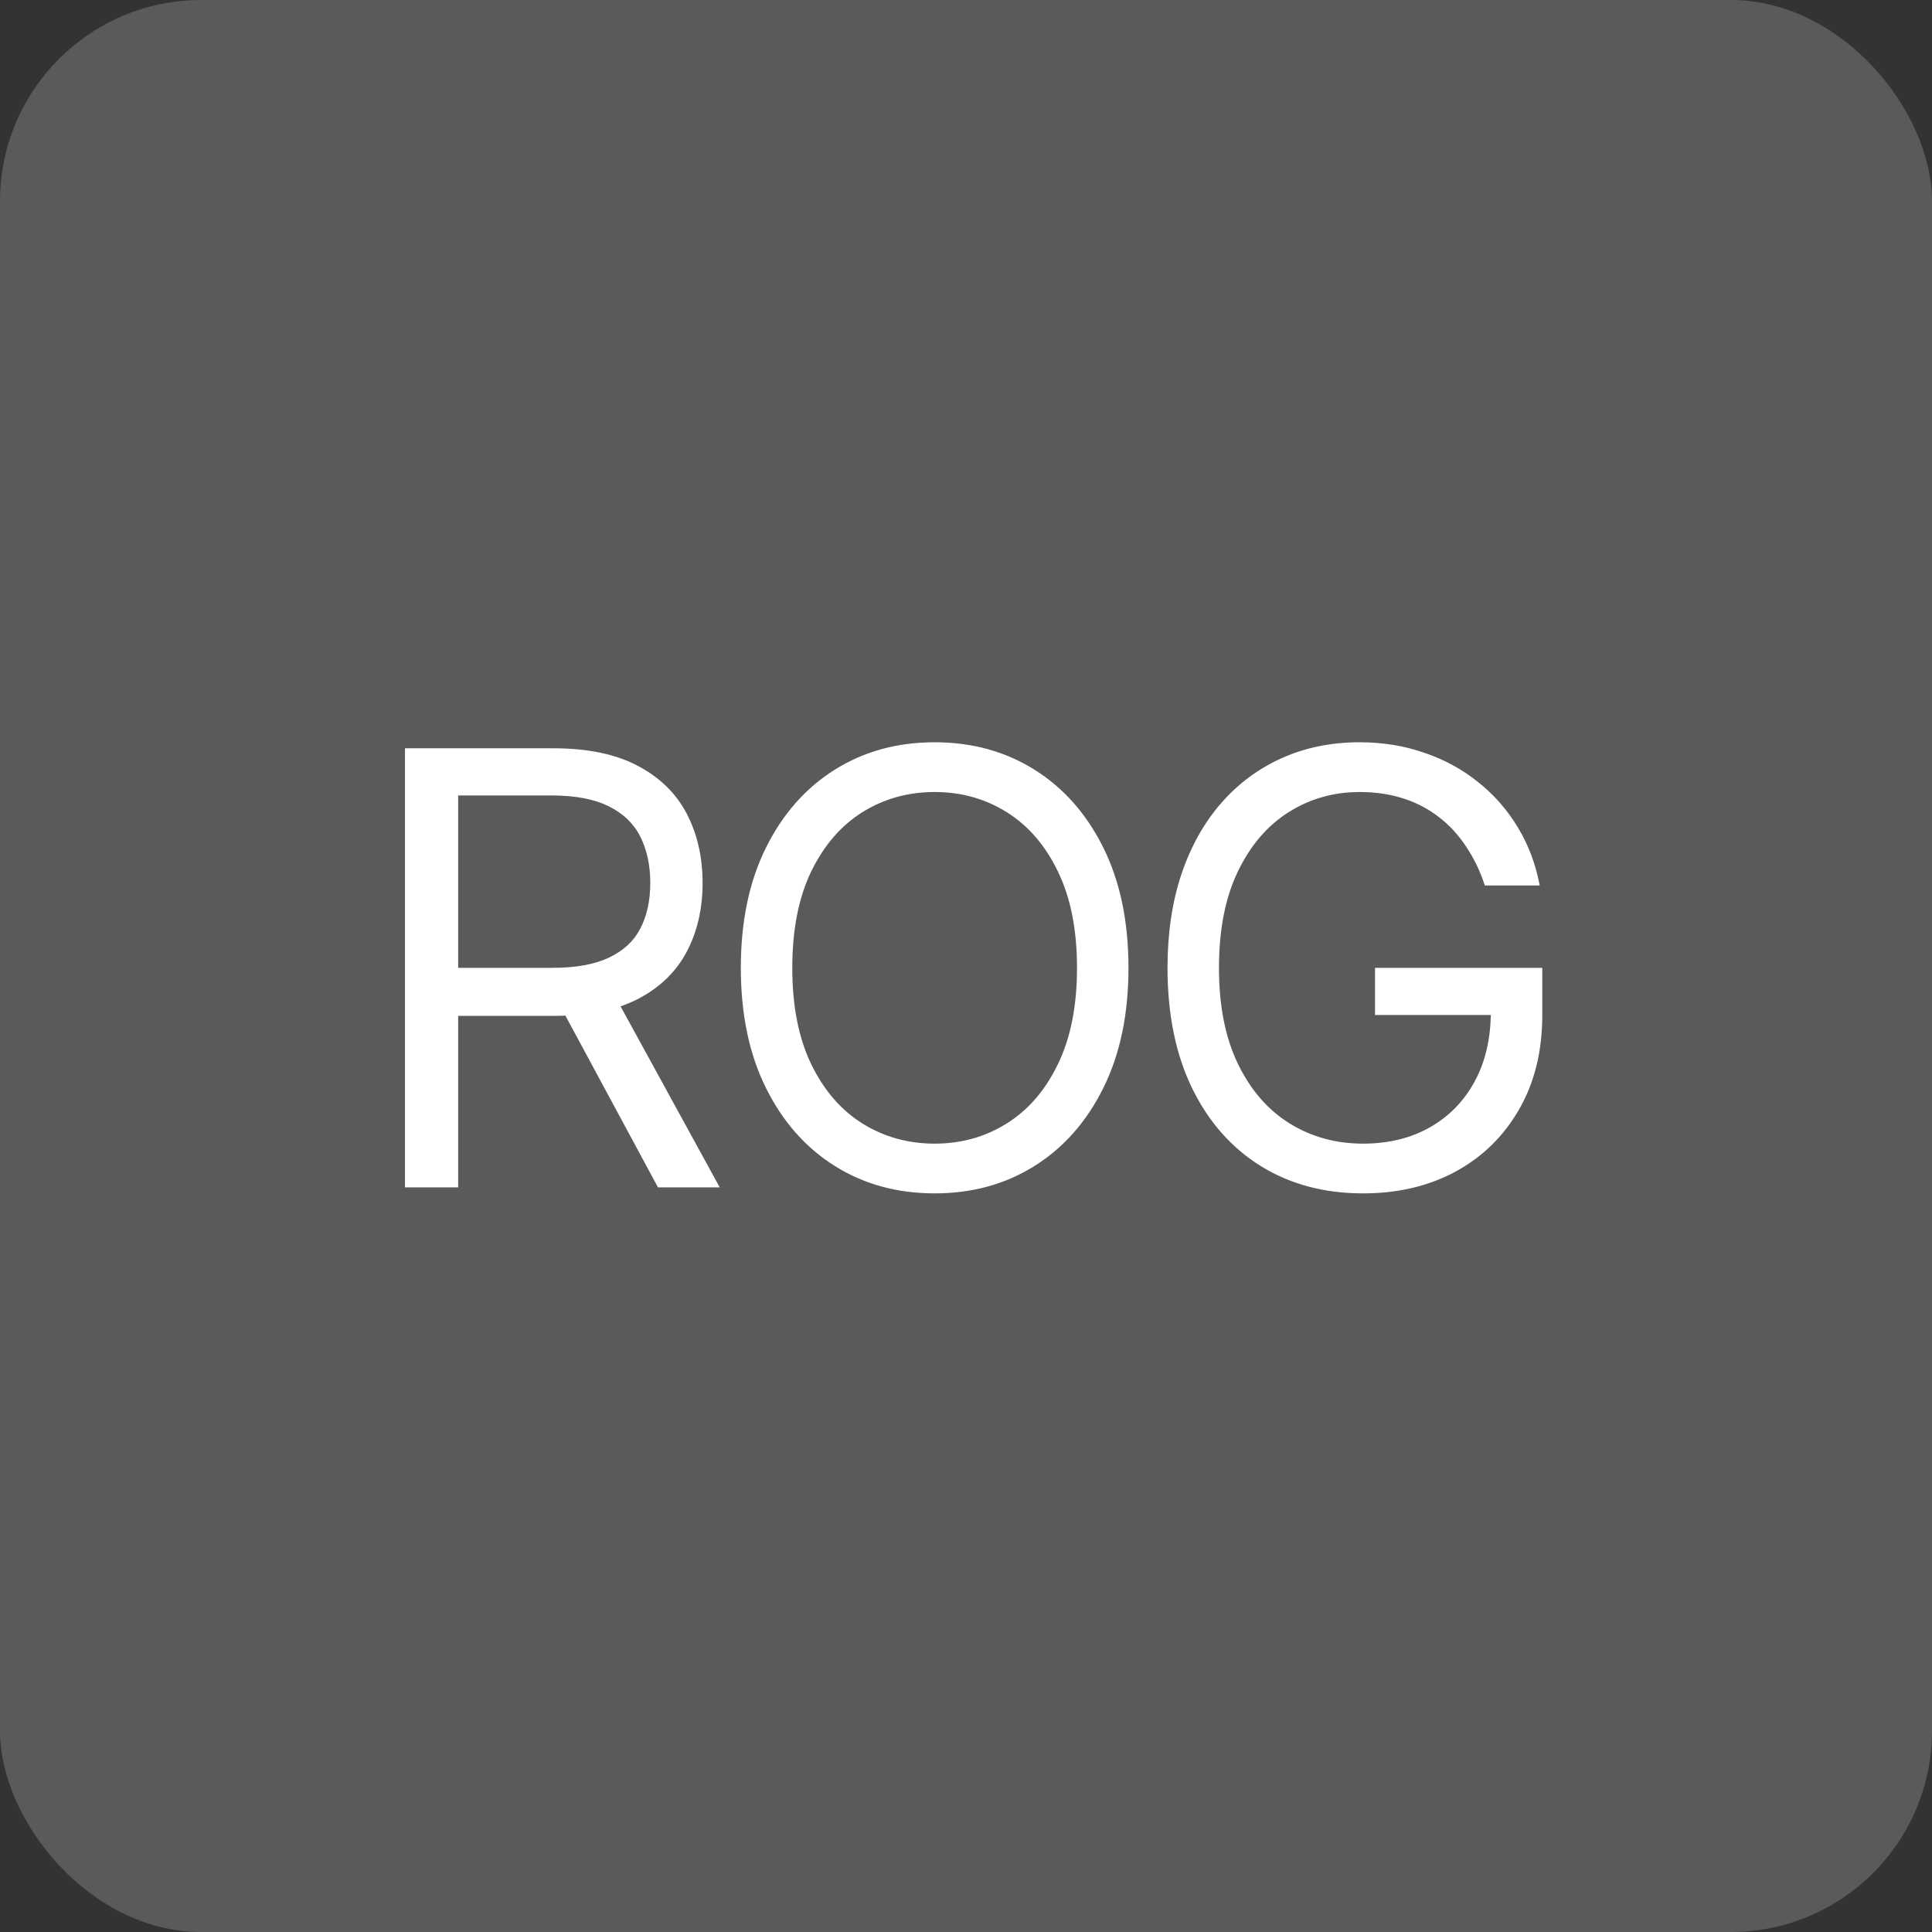 <?xml version="1.0" encoding="UTF-8"?> <svg xmlns="http://www.w3.org/2000/svg" width="96" height="96" viewBox="0 0 96 96" fill="none"><rect x="0" y="0" width="96" height="96" fill="#333333" stroke="none"/><rect width="96" height="96" rx="10" fill="#5A5A5A"></rect><path d="M20.124 59V37.182H27.496C29.201 37.182 30.6 37.473 31.694 38.055C32.787 38.631 33.597 39.423 34.123 40.431C34.648 41.44 34.911 42.587 34.911 43.872C34.911 45.158 34.648 46.298 34.123 47.292C33.597 48.286 32.791 49.068 31.704 49.636C30.618 50.197 29.229 50.477 27.539 50.477H21.573V48.091H27.454C28.618 48.091 29.556 47.92 30.266 47.58C30.983 47.239 31.502 46.756 31.822 46.131C32.148 45.499 32.312 44.746 32.312 43.872C32.312 42.999 32.148 42.235 31.822 41.582C31.495 40.928 30.973 40.424 30.256 40.069C29.538 39.707 28.59 39.526 27.411 39.526H22.766V59H20.124ZM30.394 49.199L35.763 59H32.695L27.411 49.199H30.394ZM56.073 48.091C56.073 50.392 55.657 52.381 54.826 54.057C53.995 55.733 52.855 57.026 51.406 57.935C49.958 58.844 48.303 59.298 46.442 59.298C44.581 59.298 42.926 58.844 41.477 57.935C40.029 57.026 38.889 55.733 38.058 54.057C37.227 52.381 36.811 50.392 36.811 48.091C36.811 45.79 37.227 43.801 38.058 42.125C38.889 40.449 40.029 39.156 41.477 38.247C42.926 37.338 44.581 36.883 46.442 36.883C48.303 36.883 49.958 37.338 51.406 38.247C52.855 39.156 53.995 40.449 54.826 42.125C55.657 43.801 56.073 45.79 56.073 48.091ZM53.516 48.091C53.516 46.202 53.2 44.607 52.568 43.307C51.943 42.008 51.094 41.024 50.022 40.356C48.956 39.689 47.763 39.355 46.442 39.355C45.121 39.355 43.924 39.689 42.852 40.356C41.786 41.024 40.938 42.008 40.306 43.307C39.681 44.607 39.368 46.202 39.368 48.091C39.368 49.98 39.681 51.575 40.306 52.874C40.938 54.174 41.786 55.158 42.852 55.825C43.924 56.493 45.121 56.827 46.442 56.827C47.763 56.827 48.956 56.493 50.022 55.825C51.094 55.158 51.943 54.174 52.568 52.874C53.2 51.575 53.516 49.98 53.516 48.091ZM73.78 44C73.546 43.283 73.237 42.64 72.853 42.072C72.477 41.496 72.026 41.006 71.5 40.602C70.982 40.197 70.392 39.888 69.732 39.675C69.071 39.462 68.347 39.355 67.558 39.355C66.266 39.355 65.09 39.689 64.032 40.356C62.974 41.024 62.132 42.008 61.507 43.307C60.882 44.607 60.57 46.202 60.57 48.091C60.57 49.98 60.886 51.575 61.518 52.874C62.15 54.174 63.006 55.158 64.085 55.825C65.165 56.493 66.379 56.827 67.729 56.827C68.979 56.827 70.08 56.56 71.031 56.028C71.99 55.488 72.736 54.728 73.269 53.748C73.808 52.761 74.078 51.599 74.078 50.264L74.888 50.435H68.325V48.091H76.635V50.435C76.635 52.231 76.251 53.794 75.484 55.122C74.725 56.45 73.673 57.48 72.331 58.212C70.996 58.936 69.462 59.298 67.729 59.298C65.797 59.298 64.1 58.844 62.636 57.935C61.18 57.026 60.044 55.733 59.227 54.057C58.418 52.381 58.013 50.392 58.013 48.091C58.013 46.365 58.244 44.813 58.705 43.435C59.174 42.05 59.835 40.871 60.687 39.898C61.539 38.925 62.548 38.18 63.712 37.661C64.877 37.143 66.159 36.883 67.558 36.883C68.709 36.883 69.781 37.057 70.776 37.406C71.777 37.746 72.668 38.233 73.45 38.865C74.238 39.49 74.895 40.239 75.421 41.113C75.946 41.979 76.308 42.942 76.507 44H73.78Z" fill="white"></path></svg> 